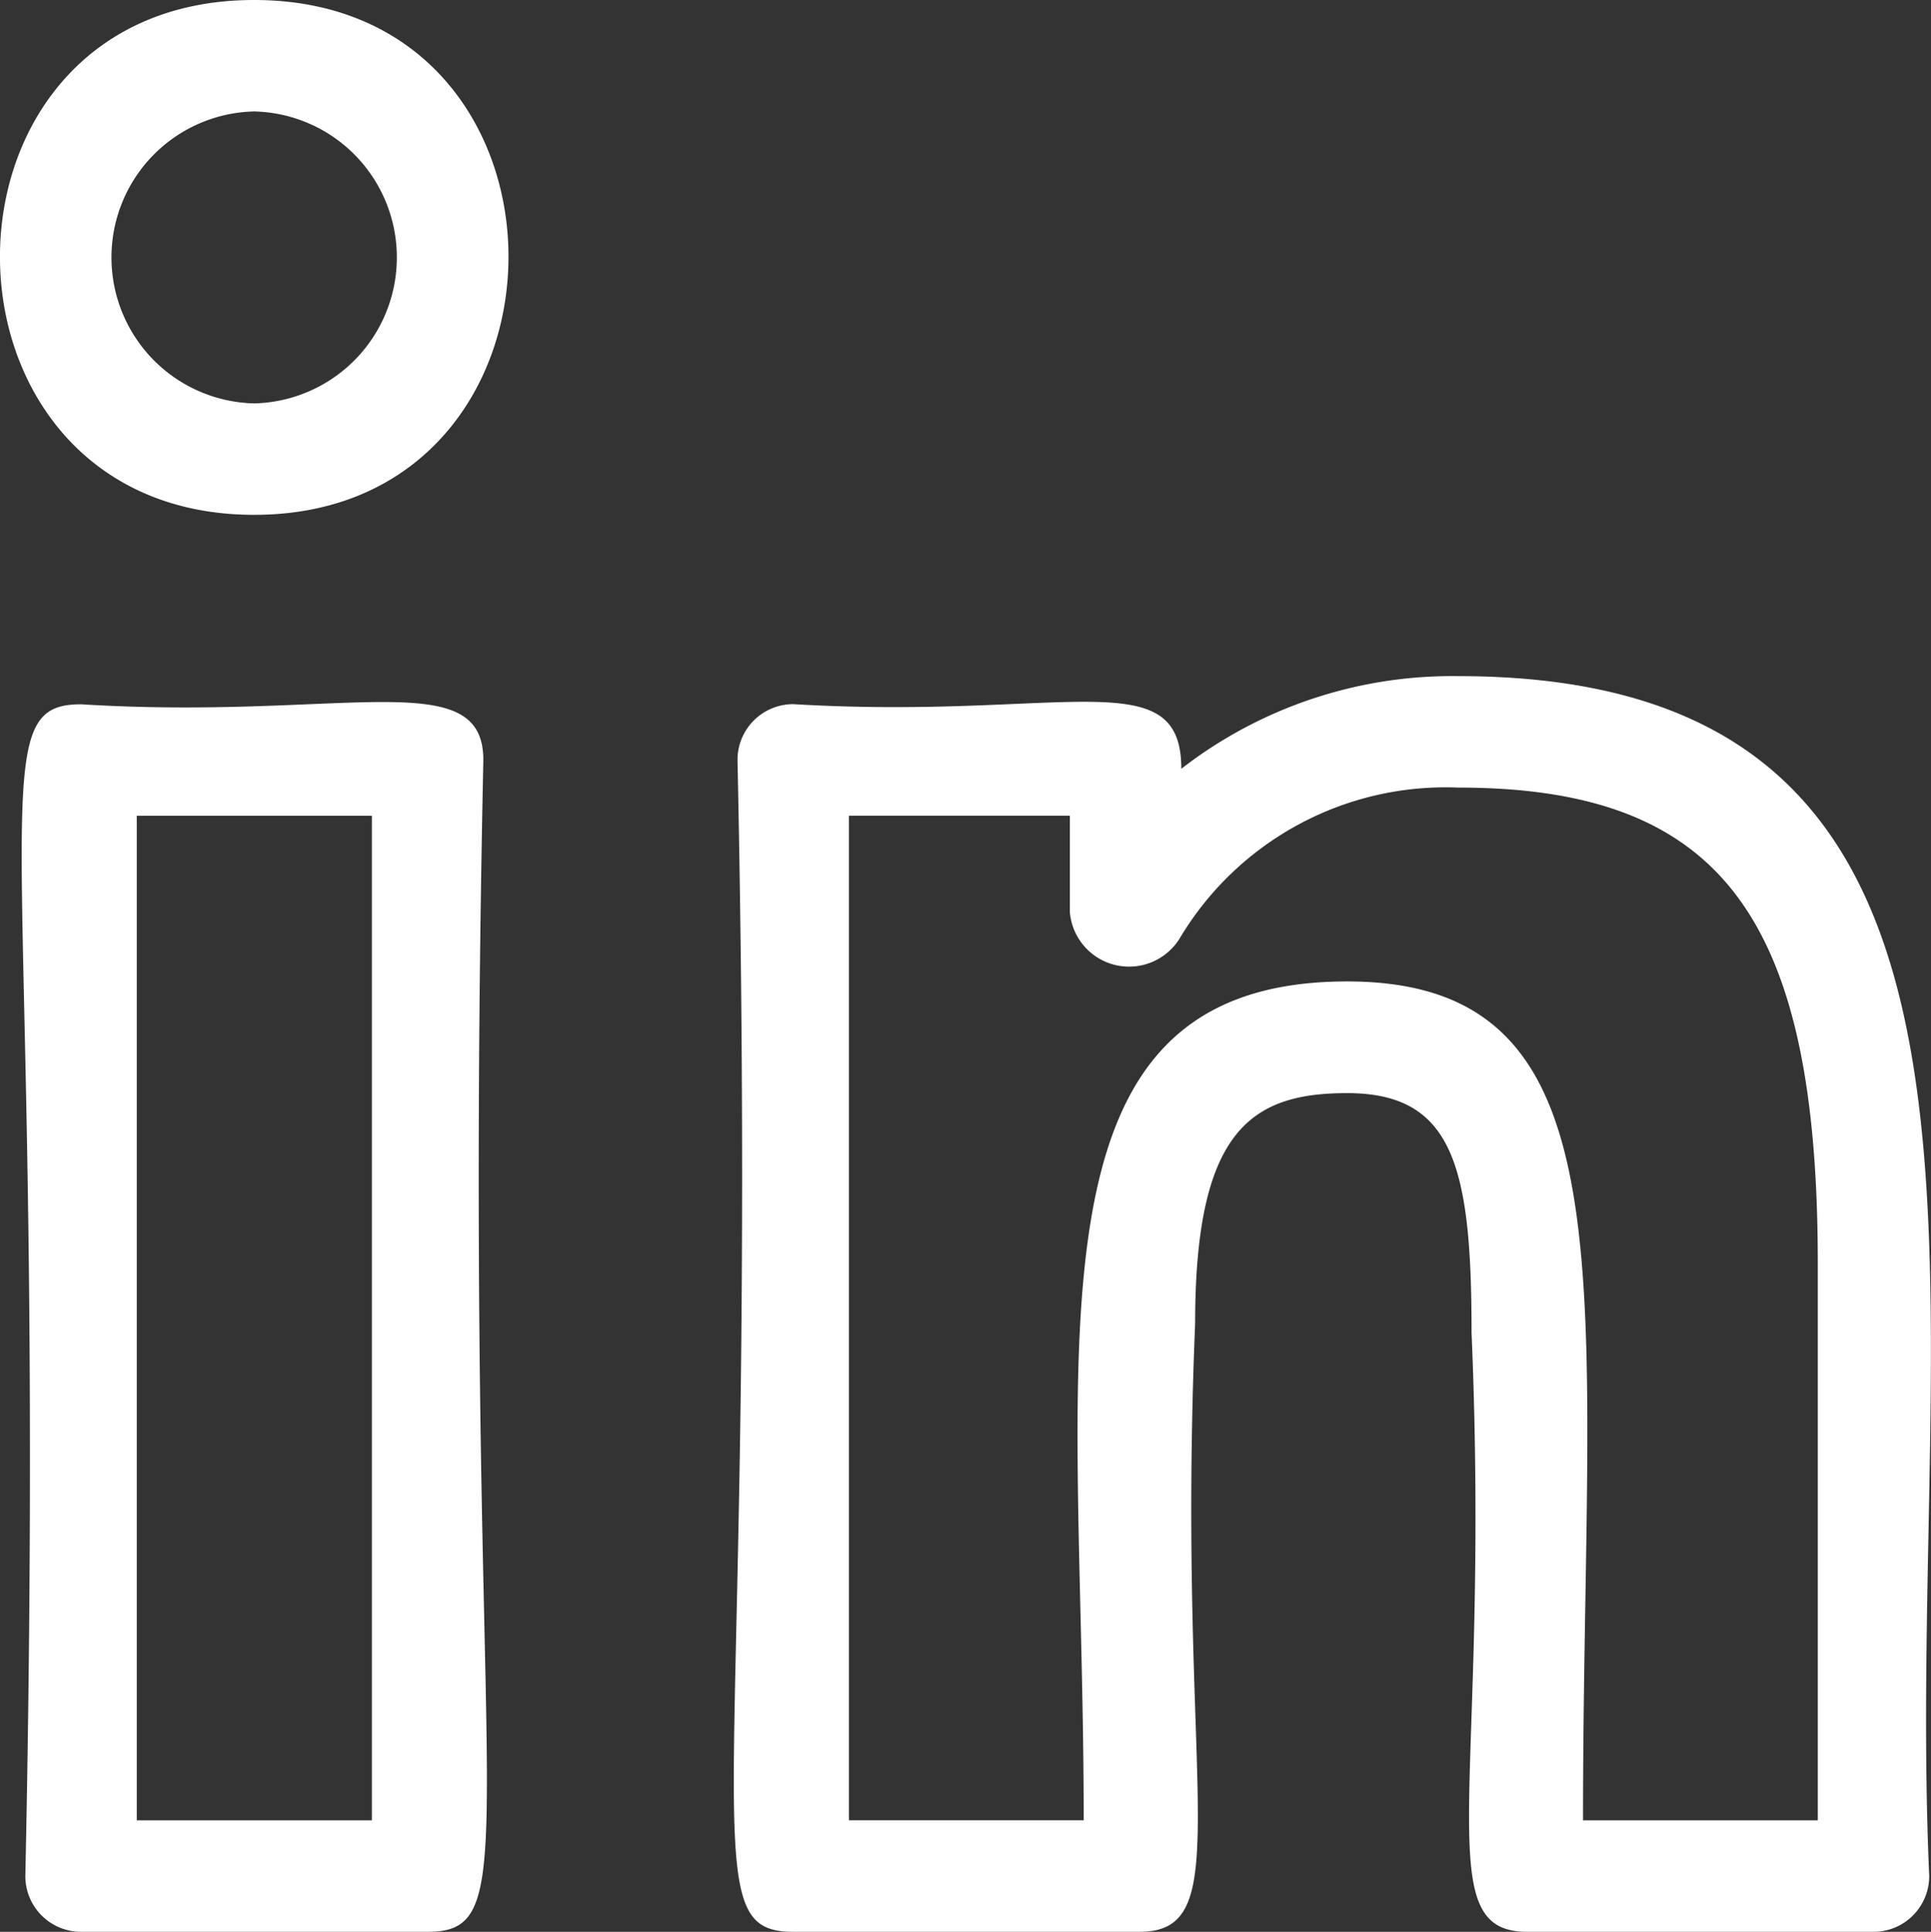 <svg xmlns="http://www.w3.org/2000/svg" width="25.992" height="26" viewBox="0 0 25.992 26"><rect x="0" y="0" width="25.992" height="26" fill="#333333" stroke="none"/><g transform="translate(-0.031)"><path d="M18.59,24h4.66a.75.75,0,0,0,.75-.75C23.65,15.392,25.842,7.1,17.662,7.1a5.95,5.95,0,0,0-3.729,1.247c0-1.461-1.579-.653-5.224-.87a.75.75,0,0,0-.75.75C8.261,22.394,7.285,24,8.709,24h4.66c1.353,0,.492-1.908.75-8.188,0-2.594.75-3.1,2.046-3.1,1.434,0,1.675,1,1.675,3.228C18.1,22.1,17.242,24,18.59,24ZM16.165,11.209c-4.491,0-3.546,4.938-3.546,11.29H9.459V8.978h2.974v1.3a.8.8,0,0,0,1.479.35A4.168,4.168,0,0,1,17.662,8.6c3.527,0,4.838,1.733,4.838,6.4v7.5H19.34c0-7.144.756-11.291-3.175-11.291Z" transform="translate(1.999 2)" fill="#fff"/><path d="M1.122,7.479C-.3,7.479.674,9.064.372,23.25a.75.75,0,0,0,.75.75H5.787c1.42,0,.448-1.585.75-15.771,0-1.3-1.881-.531-5.415-.75ZM5.037,22.5H1.872V8.979H5.037Z" transform="translate(0 2)" fill="#fff"/><path d="M3.452,0c-4.576,0-4.548,6.929,0,6.929S8.033,0,3.452,0Zm0,5.429a1.965,1.965,0,0,1,0-3.929A1.965,1.965,0,0,1,3.452,5.429Z" fill="#fff"/></g></svg>